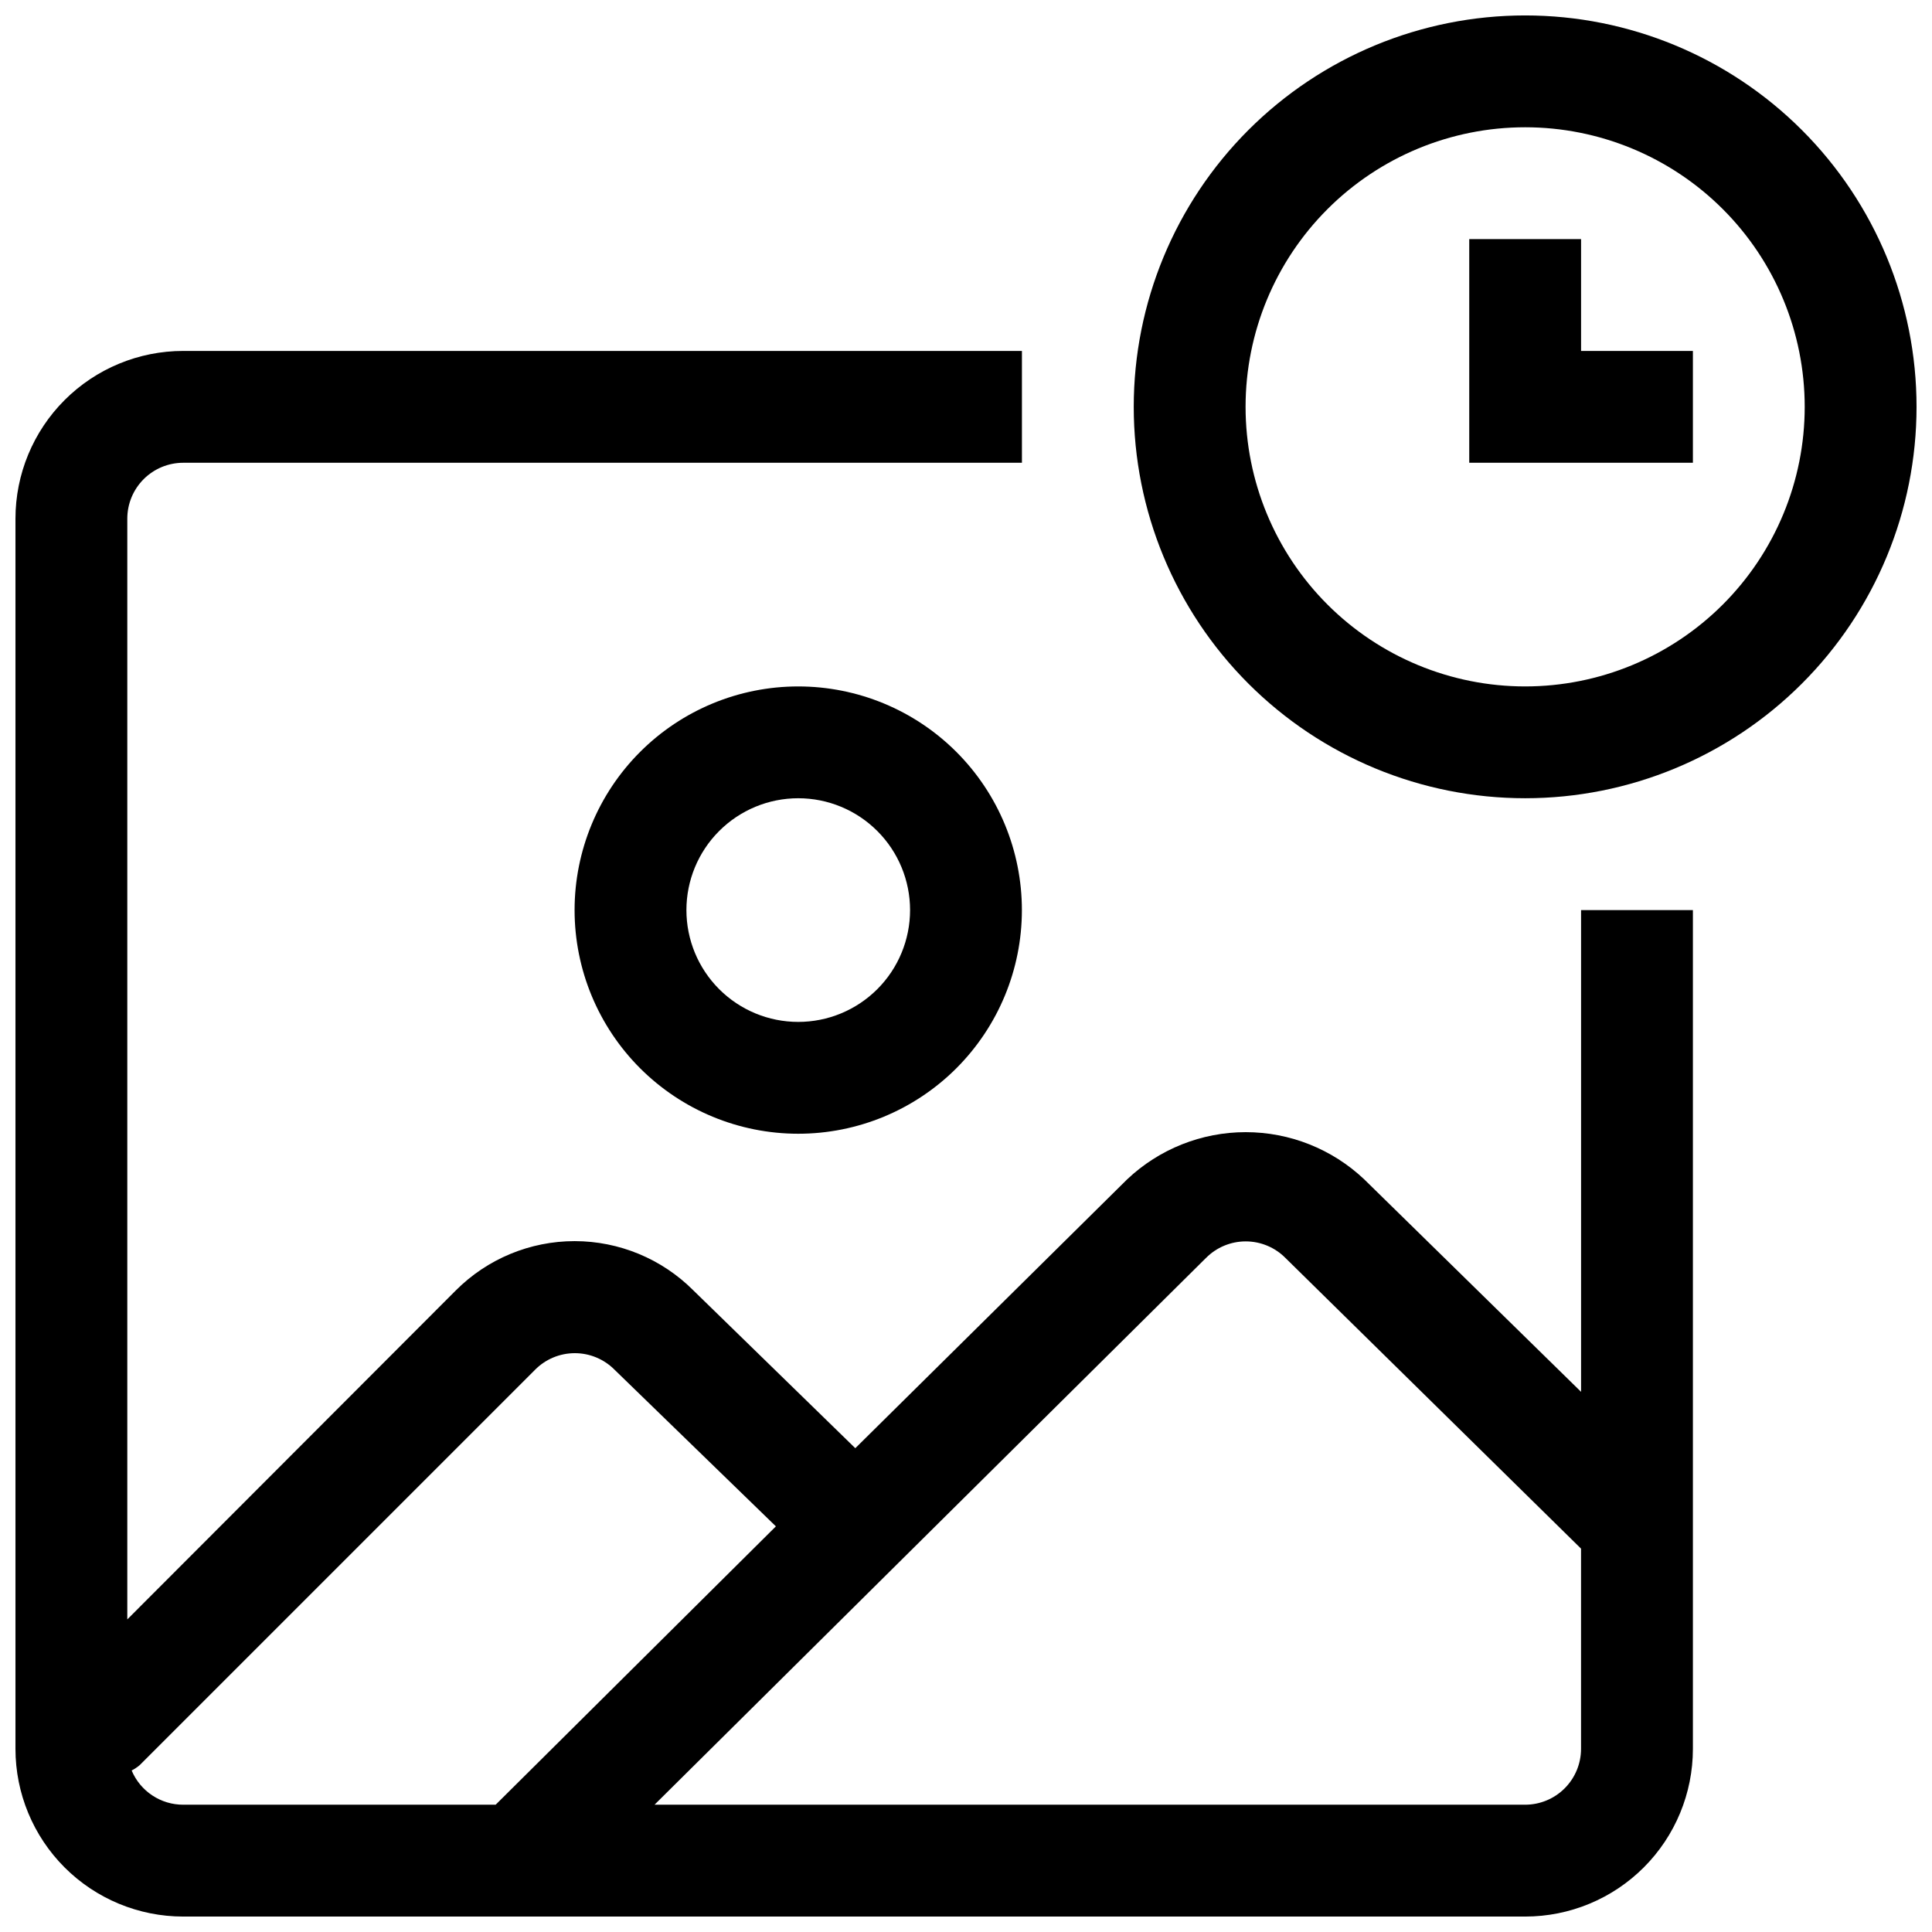 <?xml version="1.0" encoding="UTF-8"?>
<!-- Uploaded to: SVG Repo, www.svgrepo.com, Generator: SVG Repo Mixer Tools -->
<svg width="800px" height="800px" version="1.1" viewBox="144 144 512 512" xmlns="http://www.w3.org/2000/svg">
 <defs>
  <clipPath id="b">
   <path d="m148.09 237h444.91v414.9h-444.91z"/>
  </clipPath>
  <clipPath id="a">
   <path d="m444 148.09h207.9v207.91h-207.9z"/>
  </clipPath>
 </defs>
 <g clip-path="url(#b)">
  <path d="m563 512.85-57.465-56.309c-8.484-8.031-19.727-12.508-31.414-12.508-11.684 0-22.926 4.477-31.414 12.508l-72.043 71.246-42.945-41.848c-8.336-8.34-19.648-13.027-31.441-13.027-11.797 0-23.105 4.688-31.445 13.027l-87.098 87.219v-291.7c0-3.934 1.559-7.699 4.34-10.48 2.777-2.777 6.547-4.34 10.477-4.34h222.27v-29.637h-222.27c-11.789 0-23.098 4.684-31.434 13.023-8.336 8.336-13.02 19.641-13.02 31.434v326-0.004c0 11.789 4.684 23.098 13.02 31.434 8.336 8.336 19.645 13.02 31.434 13.02h355.63c11.789 0 23.094-4.684 31.434-13.02 8.336-8.336 13.02-19.645 13.02-31.434v-222.27h-29.637zm-384.11 100.35c0.762-0.391 1.477-0.867 2.133-1.422l104.76-104.76v-0.004c2.785-2.82 6.586-4.41 10.551-4.41 3.965 0 7.766 1.59 10.551 4.41l42.734 41.488-74.266 73.766h-82.805c-2.918 0.004-5.769-0.855-8.199-2.469-2.43-1.613-4.332-3.91-5.461-6.598zm369.29 9.066h-230.72l146.13-144.89 0.004 0.004c2.781-2.816 6.578-4.398 10.535-4.398 3.957 0 7.75 1.582 10.535 4.398l78.328 77.023v53.047c0 3.93-1.562 7.699-4.34 10.477-2.781 2.781-6.547 4.34-10.477 4.34z"/>
 </g>
 <path d="m296.27 385.18c0 15.723 6.246 30.797 17.359 41.914 11.117 11.113 26.191 17.359 41.91 17.359 15.723 0 30.797-6.246 41.914-17.359 11.113-11.117 17.359-26.191 17.359-41.914 0-15.719-6.246-30.797-17.359-41.91-11.117-11.117-26.191-17.359-41.914-17.359-15.719 0-30.793 6.242-41.91 17.359-11.113 11.113-17.359 26.191-17.359 41.91zm88.906 0c0 7.859-3.121 15.398-8.68 20.957-5.559 5.559-13.094 8.68-20.957 8.68-7.859 0-15.395-3.121-20.953-8.68-5.559-5.559-8.68-13.098-8.68-20.957 0-7.859 3.121-15.398 8.68-20.953 5.559-5.559 13.094-8.684 20.953-8.684 7.863 0 15.398 3.125 20.957 8.684 5.559 5.555 8.68 13.094 8.68 20.953z"/>
 <g clip-path="url(#a)">
  <path d="m548.18 148.09c-27.512 0-53.895 10.93-73.348 30.379-19.453 19.453-30.379 45.836-30.379 73.348 0 27.508 10.926 53.891 30.379 73.344 19.453 19.453 45.836 30.379 73.348 30.379 27.508 0 53.891-10.926 73.344-30.379 19.453-19.453 30.379-45.836 30.379-73.344 0-27.512-10.926-53.895-30.379-73.348-19.453-19.449-45.836-30.379-73.344-30.379zm0 177.82c-19.652 0-38.496-7.809-52.391-21.703-13.895-13.895-21.699-32.738-21.699-52.387 0-19.652 7.805-38.496 21.699-52.391 13.895-13.895 32.738-21.699 52.391-21.699 19.648 0 38.492 7.805 52.387 21.699 13.895 13.895 21.699 32.738 21.699 52.391 0 19.648-7.805 38.492-21.699 52.387-13.895 13.895-32.738 21.703-52.387 21.703z"/>
 </g>
 <path d="m563 207.37h-29.637v59.27h59.273v-29.637h-29.637z"/>
</svg>